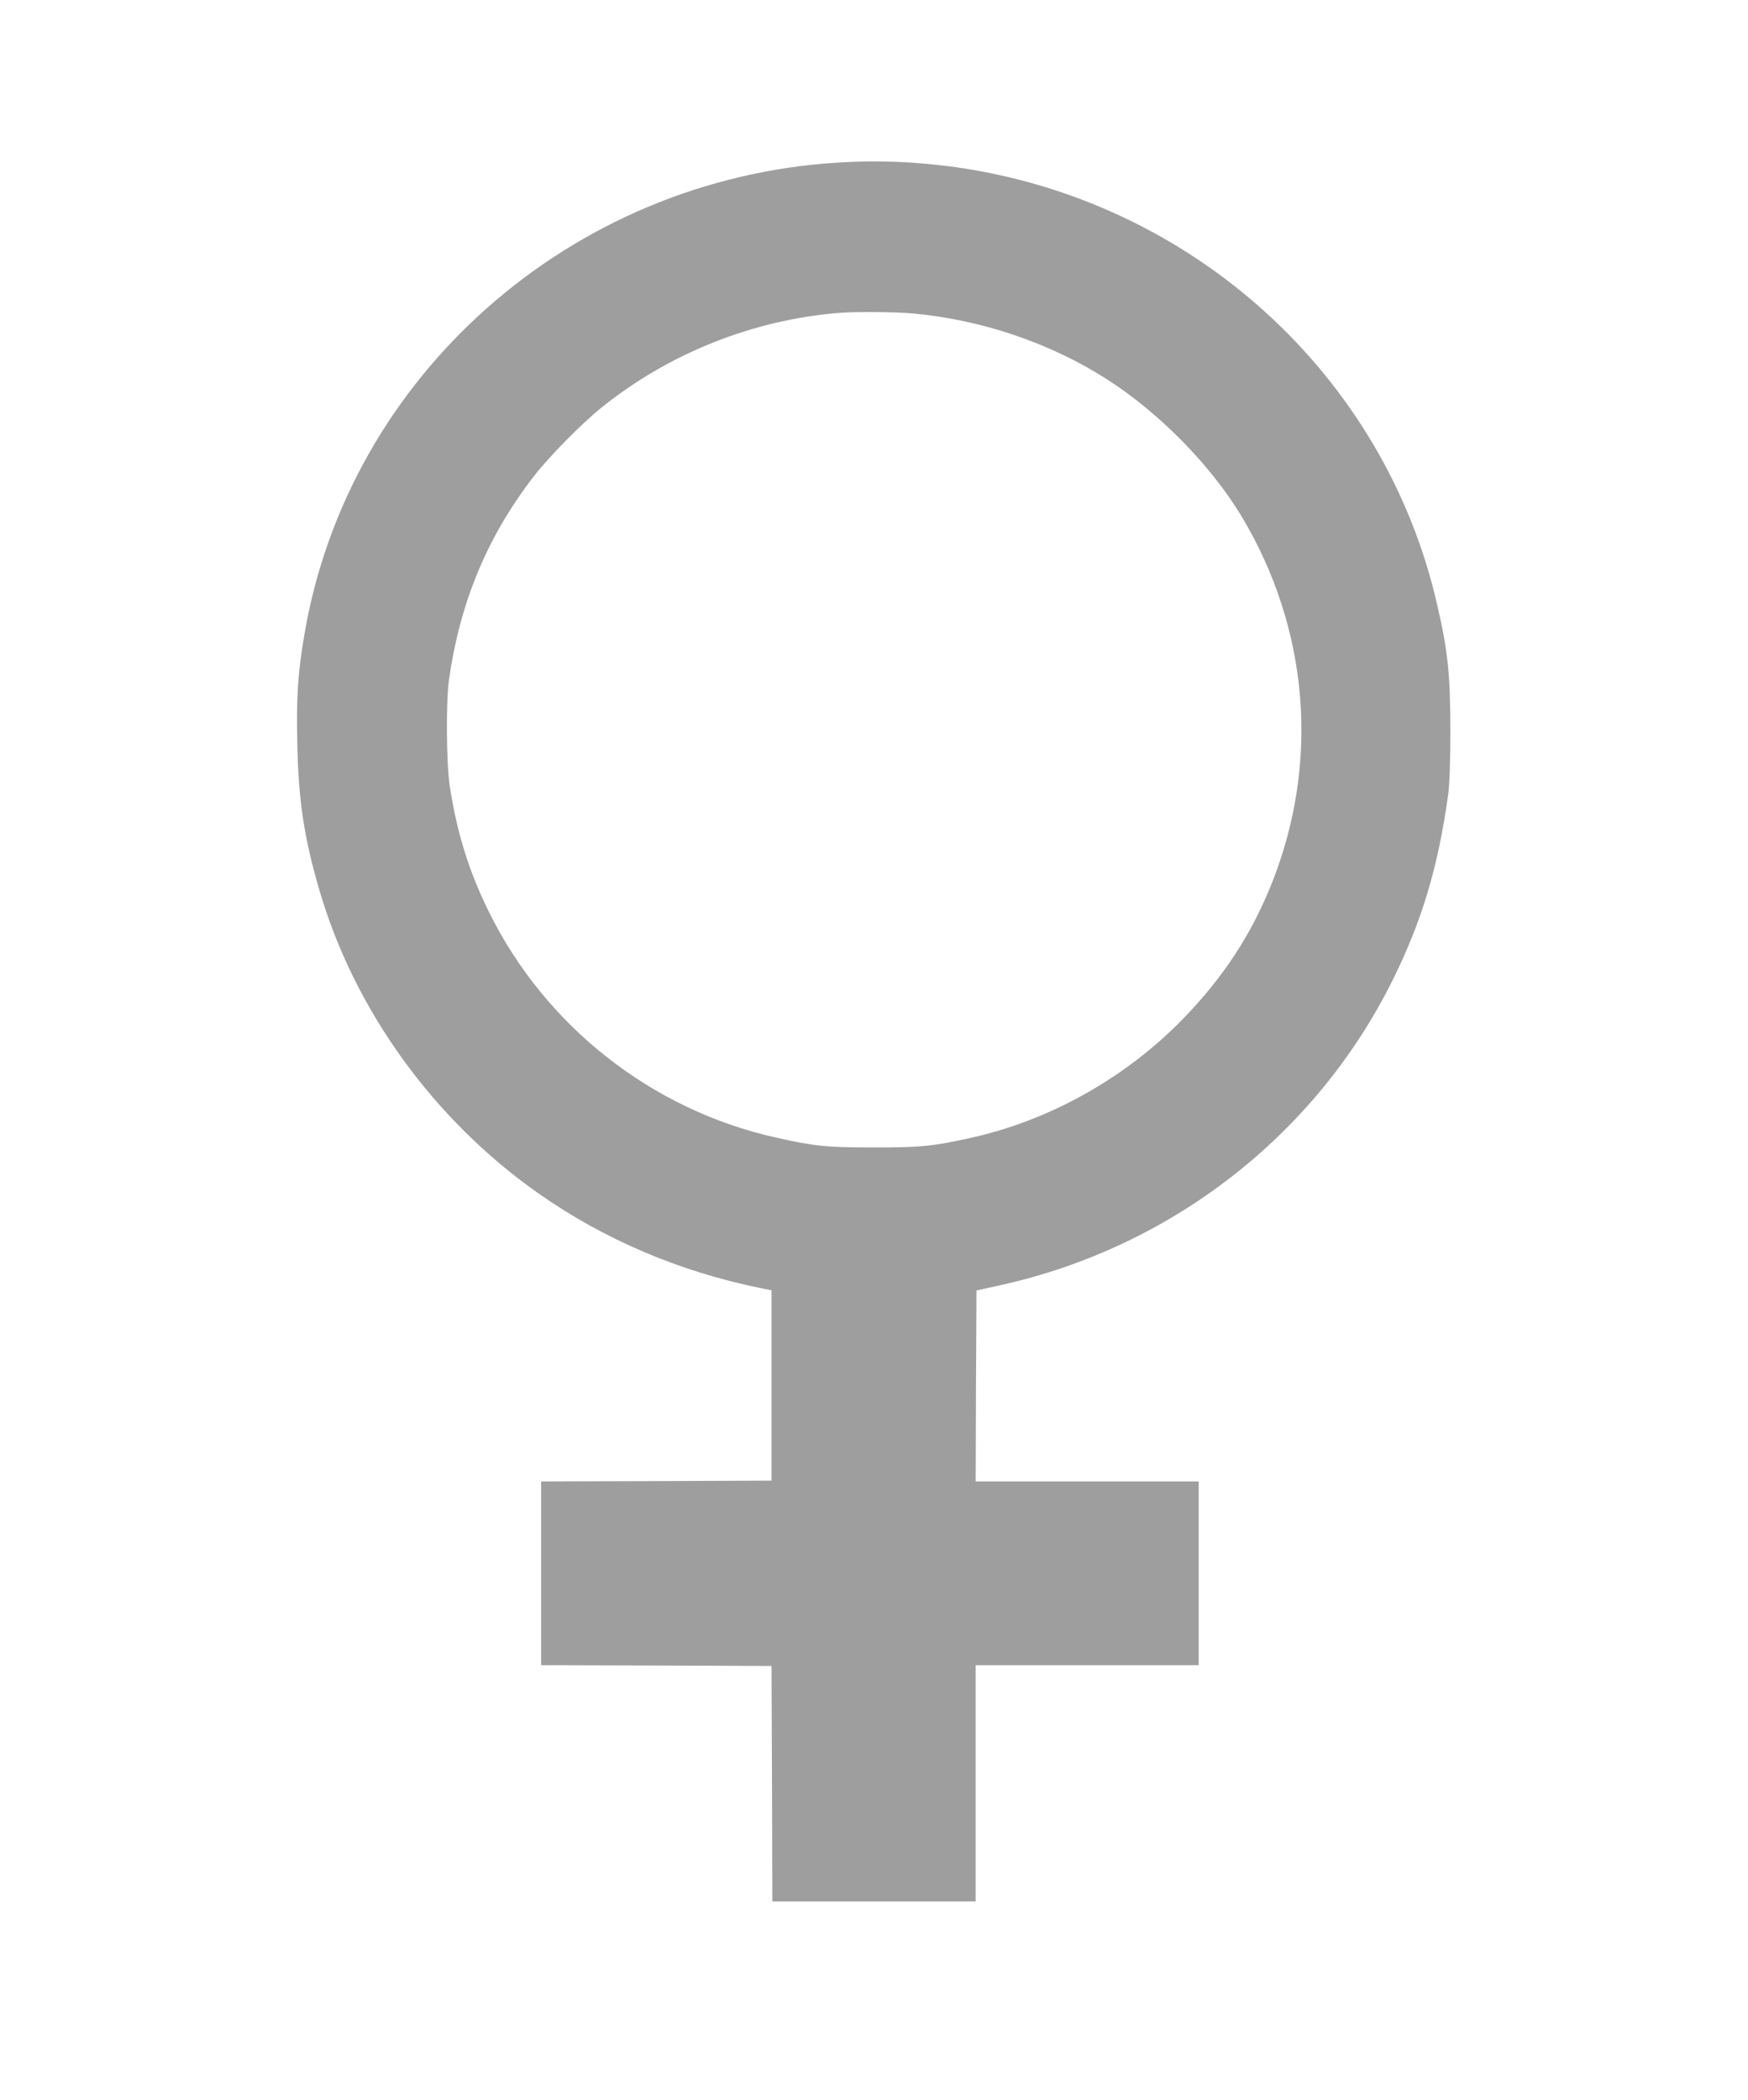 <?xml version="1.0" standalone="no"?>
<!DOCTYPE svg PUBLIC "-//W3C//DTD SVG 20010904//EN"
 "http://www.w3.org/TR/2001/REC-SVG-20010904/DTD/svg10.dtd">
<svg version="1.0" xmlns="http://www.w3.org/2000/svg"
 width="1066pt" height="1280pt" viewBox="0 0 1066 1280"
 preserveAspectRatio="xMidYMid meet">
<g transform="translate(0,1280) scale(0.1,-0.1)"
fill="#9e9e9e" stroke="none">
<path d="M5110 11809 c-1630 -100 -2988 -1301 -3254 -2879 -40 -236 -49 -374
-43 -662 7 -345 41 -572 133 -888 213 -734 698 -1406 1340 -1856 399 -280 861
-476 1354 -576 l65 -13 0 -580 0 -580 -702 -3 -703 -2 0 -560 0 -560 703 -2
702 -3 3 -717 2 -718 620 0 620 0 0 720 0 720 680 0 680 0 0 560 0 560 -680 0
-680 0 2 582 3 582 145 32 c1039 229 1920 912 2389 1852 181 362 282 698 343
1142 8 61 13 202 13 395 -1 339 -15 477 -82 765 -321 1396 -1491 2457 -2935
2661 -247 34 -472 43 -718 28z m460 -920 c422 -39 841 -182 1187 -405 316
-204 626 -520 812 -827 414 -687 482 -1505 185 -2246 -126 -313 -295 -570
-543 -825 -348 -356 -805 -613 -1283 -720 -236 -53 -314 -61 -603 -60 -288 0
-357 7 -593 60 -759 169 -1409 681 -1752 1379 -121 245 -193 478 -237 762 -21
135 -24 516 -5 648 67 475 234 876 520 1245 91 117 287 316 407 413 412 333
930 539 1455 580 105 8 343 6 450 -4z"/>
</g>
</svg>
